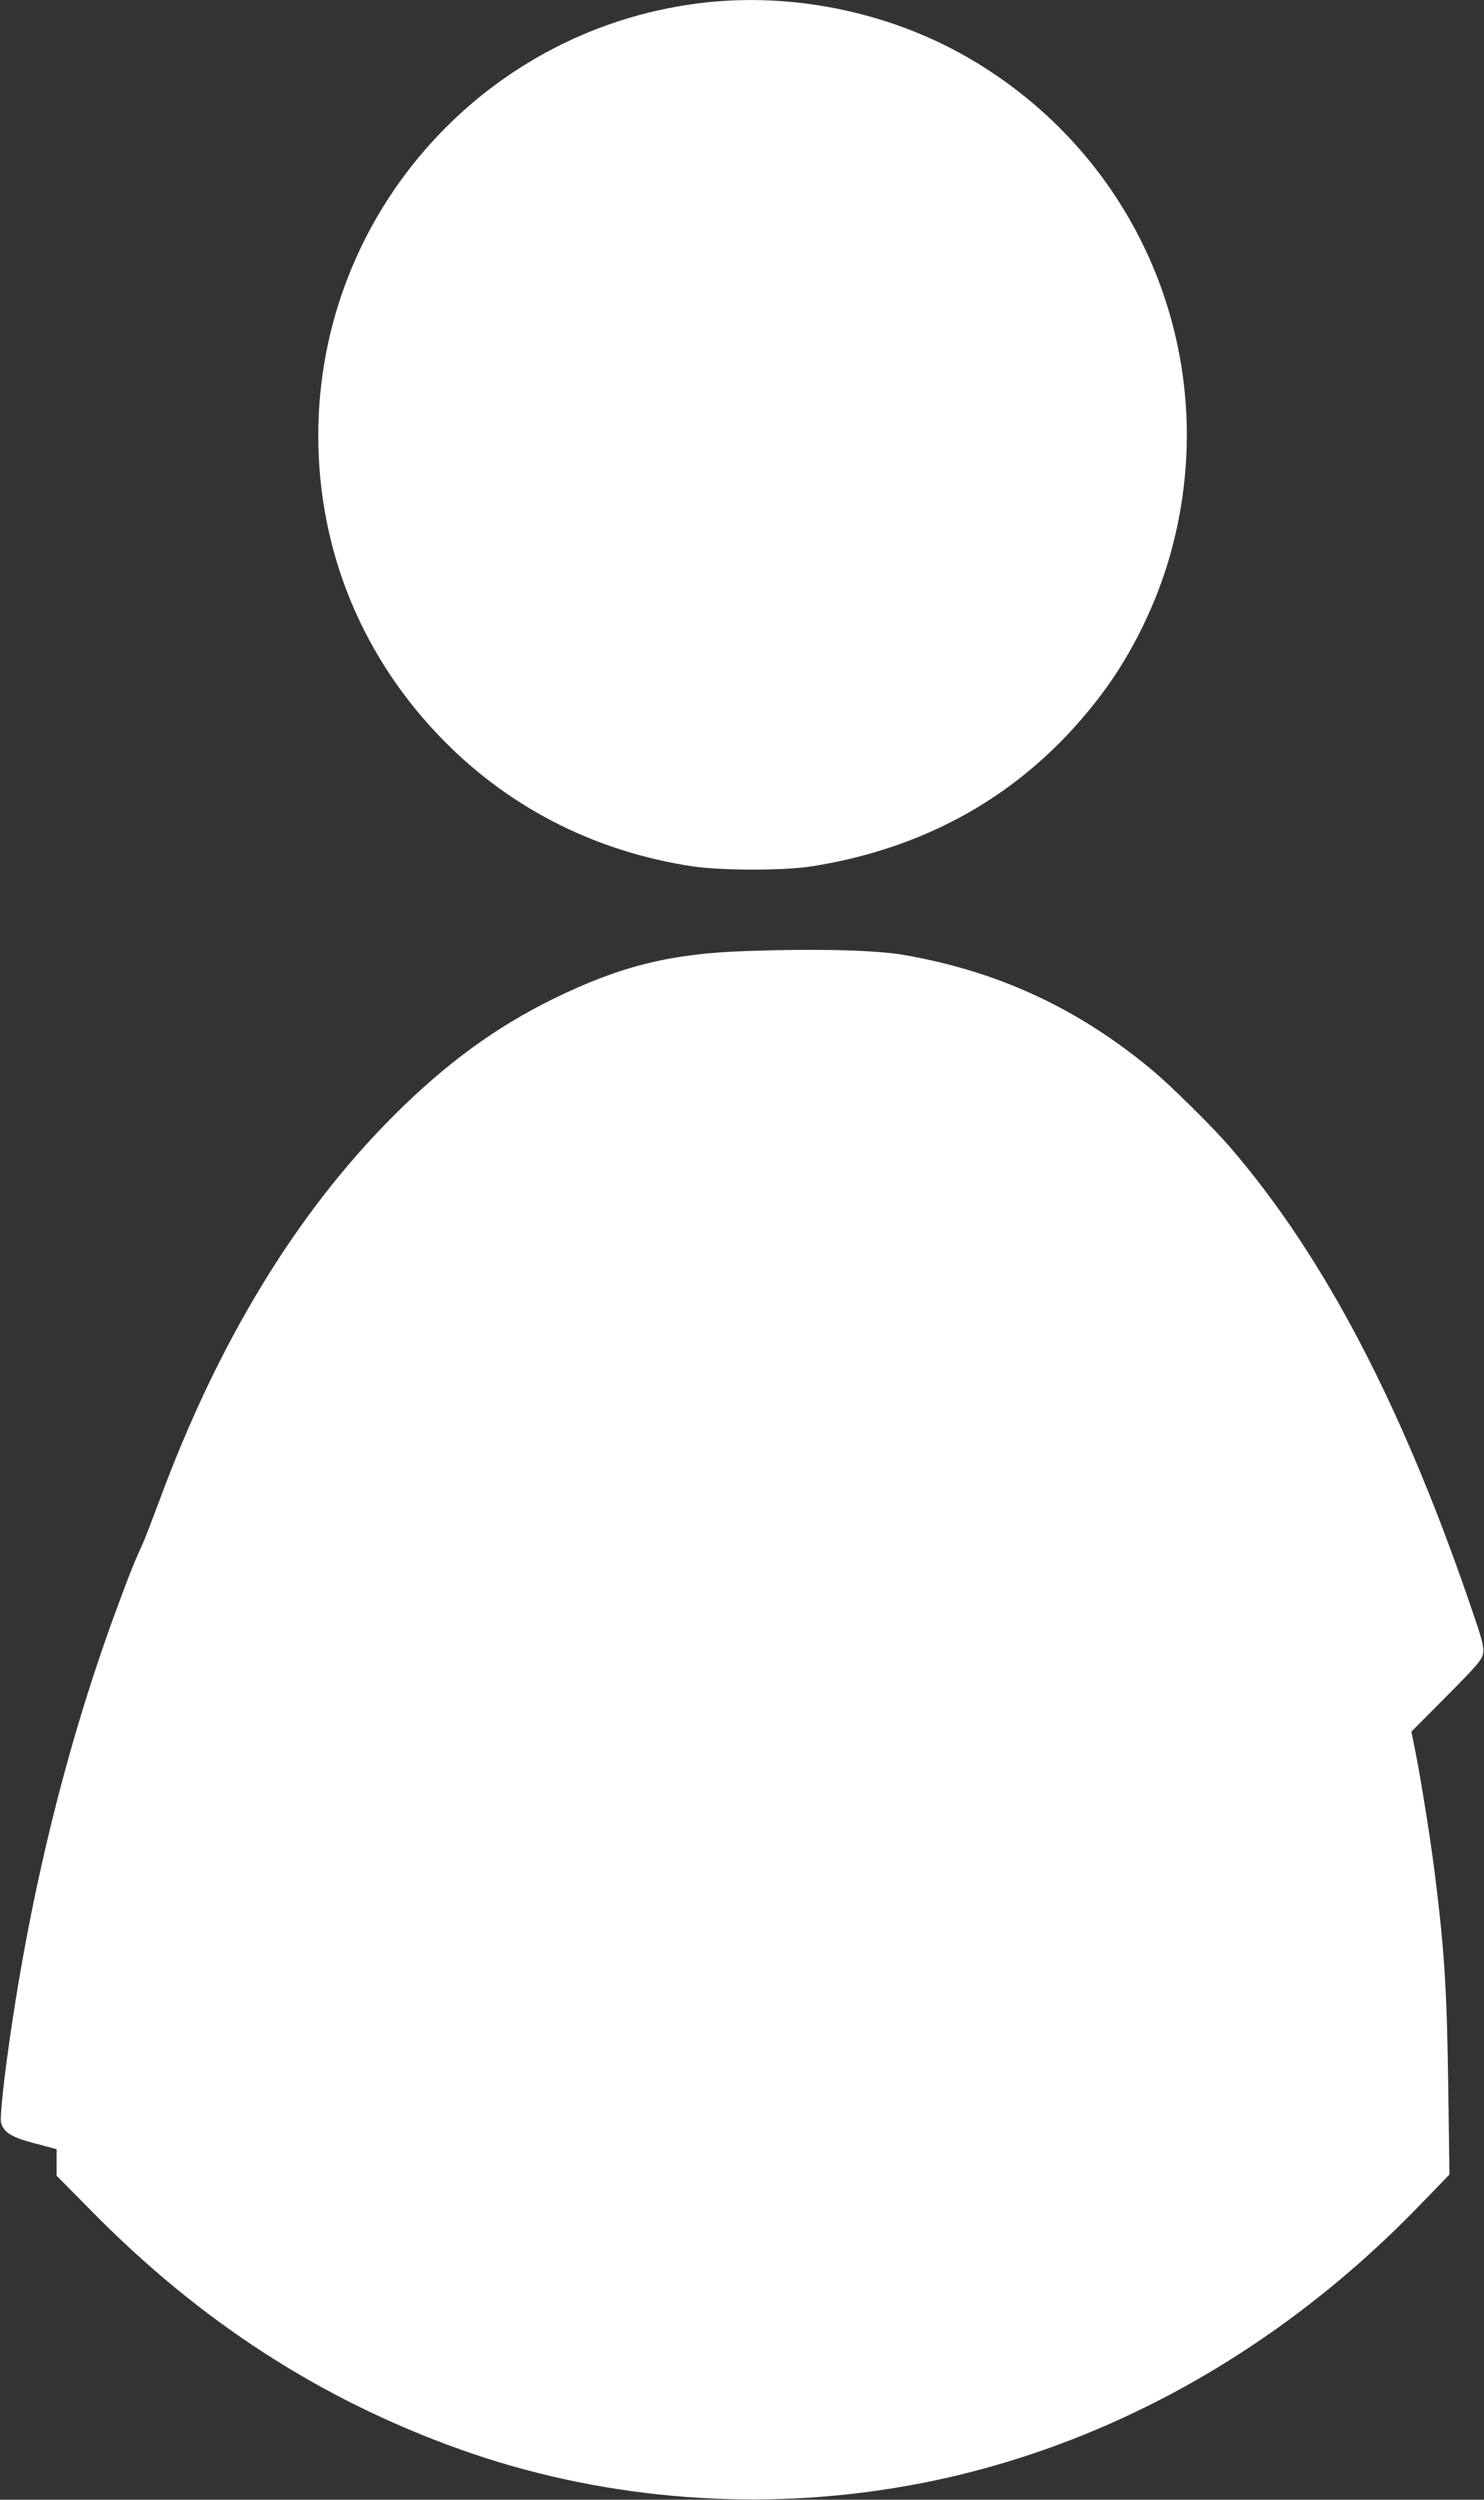 <?xml version="1.0" standalone="no"?>
<!DOCTYPE svg PUBLIC "-//W3C//DTD SVG 20010904//EN"
 "http://www.w3.org/TR/2001/REC-SVG-20010904/DTD/svg10.dtd">
<svg version="1.0" xmlns="http://www.w3.org/2000/svg"
 width="760pt" height="1280pt" viewBox="0 0 760 1280"
 preserveAspectRatio="xMidYMid meet">
<rect x="0" y="0" width="760" height="1280" fill="#333333" stroke="none"/>
<g transform="translate(0,1280) scale(0.1,-0.1)"
fill="#ffffff" stroke="none">
<path d="M3630 12789 c-1134 -116 -2000 -1076 -2000 -2219 0 -597 230 -1150
655 -1575 341 -341 773 -557 1260 -631 149 -22 471 -23 613 0 621 98 1125 399
1490 890 153 205 278 463 348 716 270 979 -141 2001 -1013 2520 -399 238 -889
346 -1353 299z"/>
<path d="M3820 7930 c-386 -13 -641 -76 -985 -244 -297 -146 -549 -330 -816
-596 -499 -498 -902 -1159 -1203 -1975 -37 -99 -75 -198 -85 -220 -35 -73 -73
-168 -136 -340 -271 -736 -464 -1545 -571 -2388 -14 -115 -23 -220 -19 -234
13 -52 53 -77 172 -108 l113 -30 0 -68 0 -68 173 -175 c560 -571 1180 -972
1898 -1228 692 -246 1458 -316 2194 -200 1006 157 1954 664 2714 1450 l154
159 -6 445 c-7 502 -19 703 -72 1120 -20 158 -69 463 -96 599 l-21 104 180
181 c150 151 182 187 187 218 6 29 -3 67 -45 190 -358 1059 -761 1835 -1249
2402 -88 103 -304 316 -401 397 -381 317 -788 505 -1270 589 -144 25 -444 33
-810 20z"/>
</g>
</svg>
